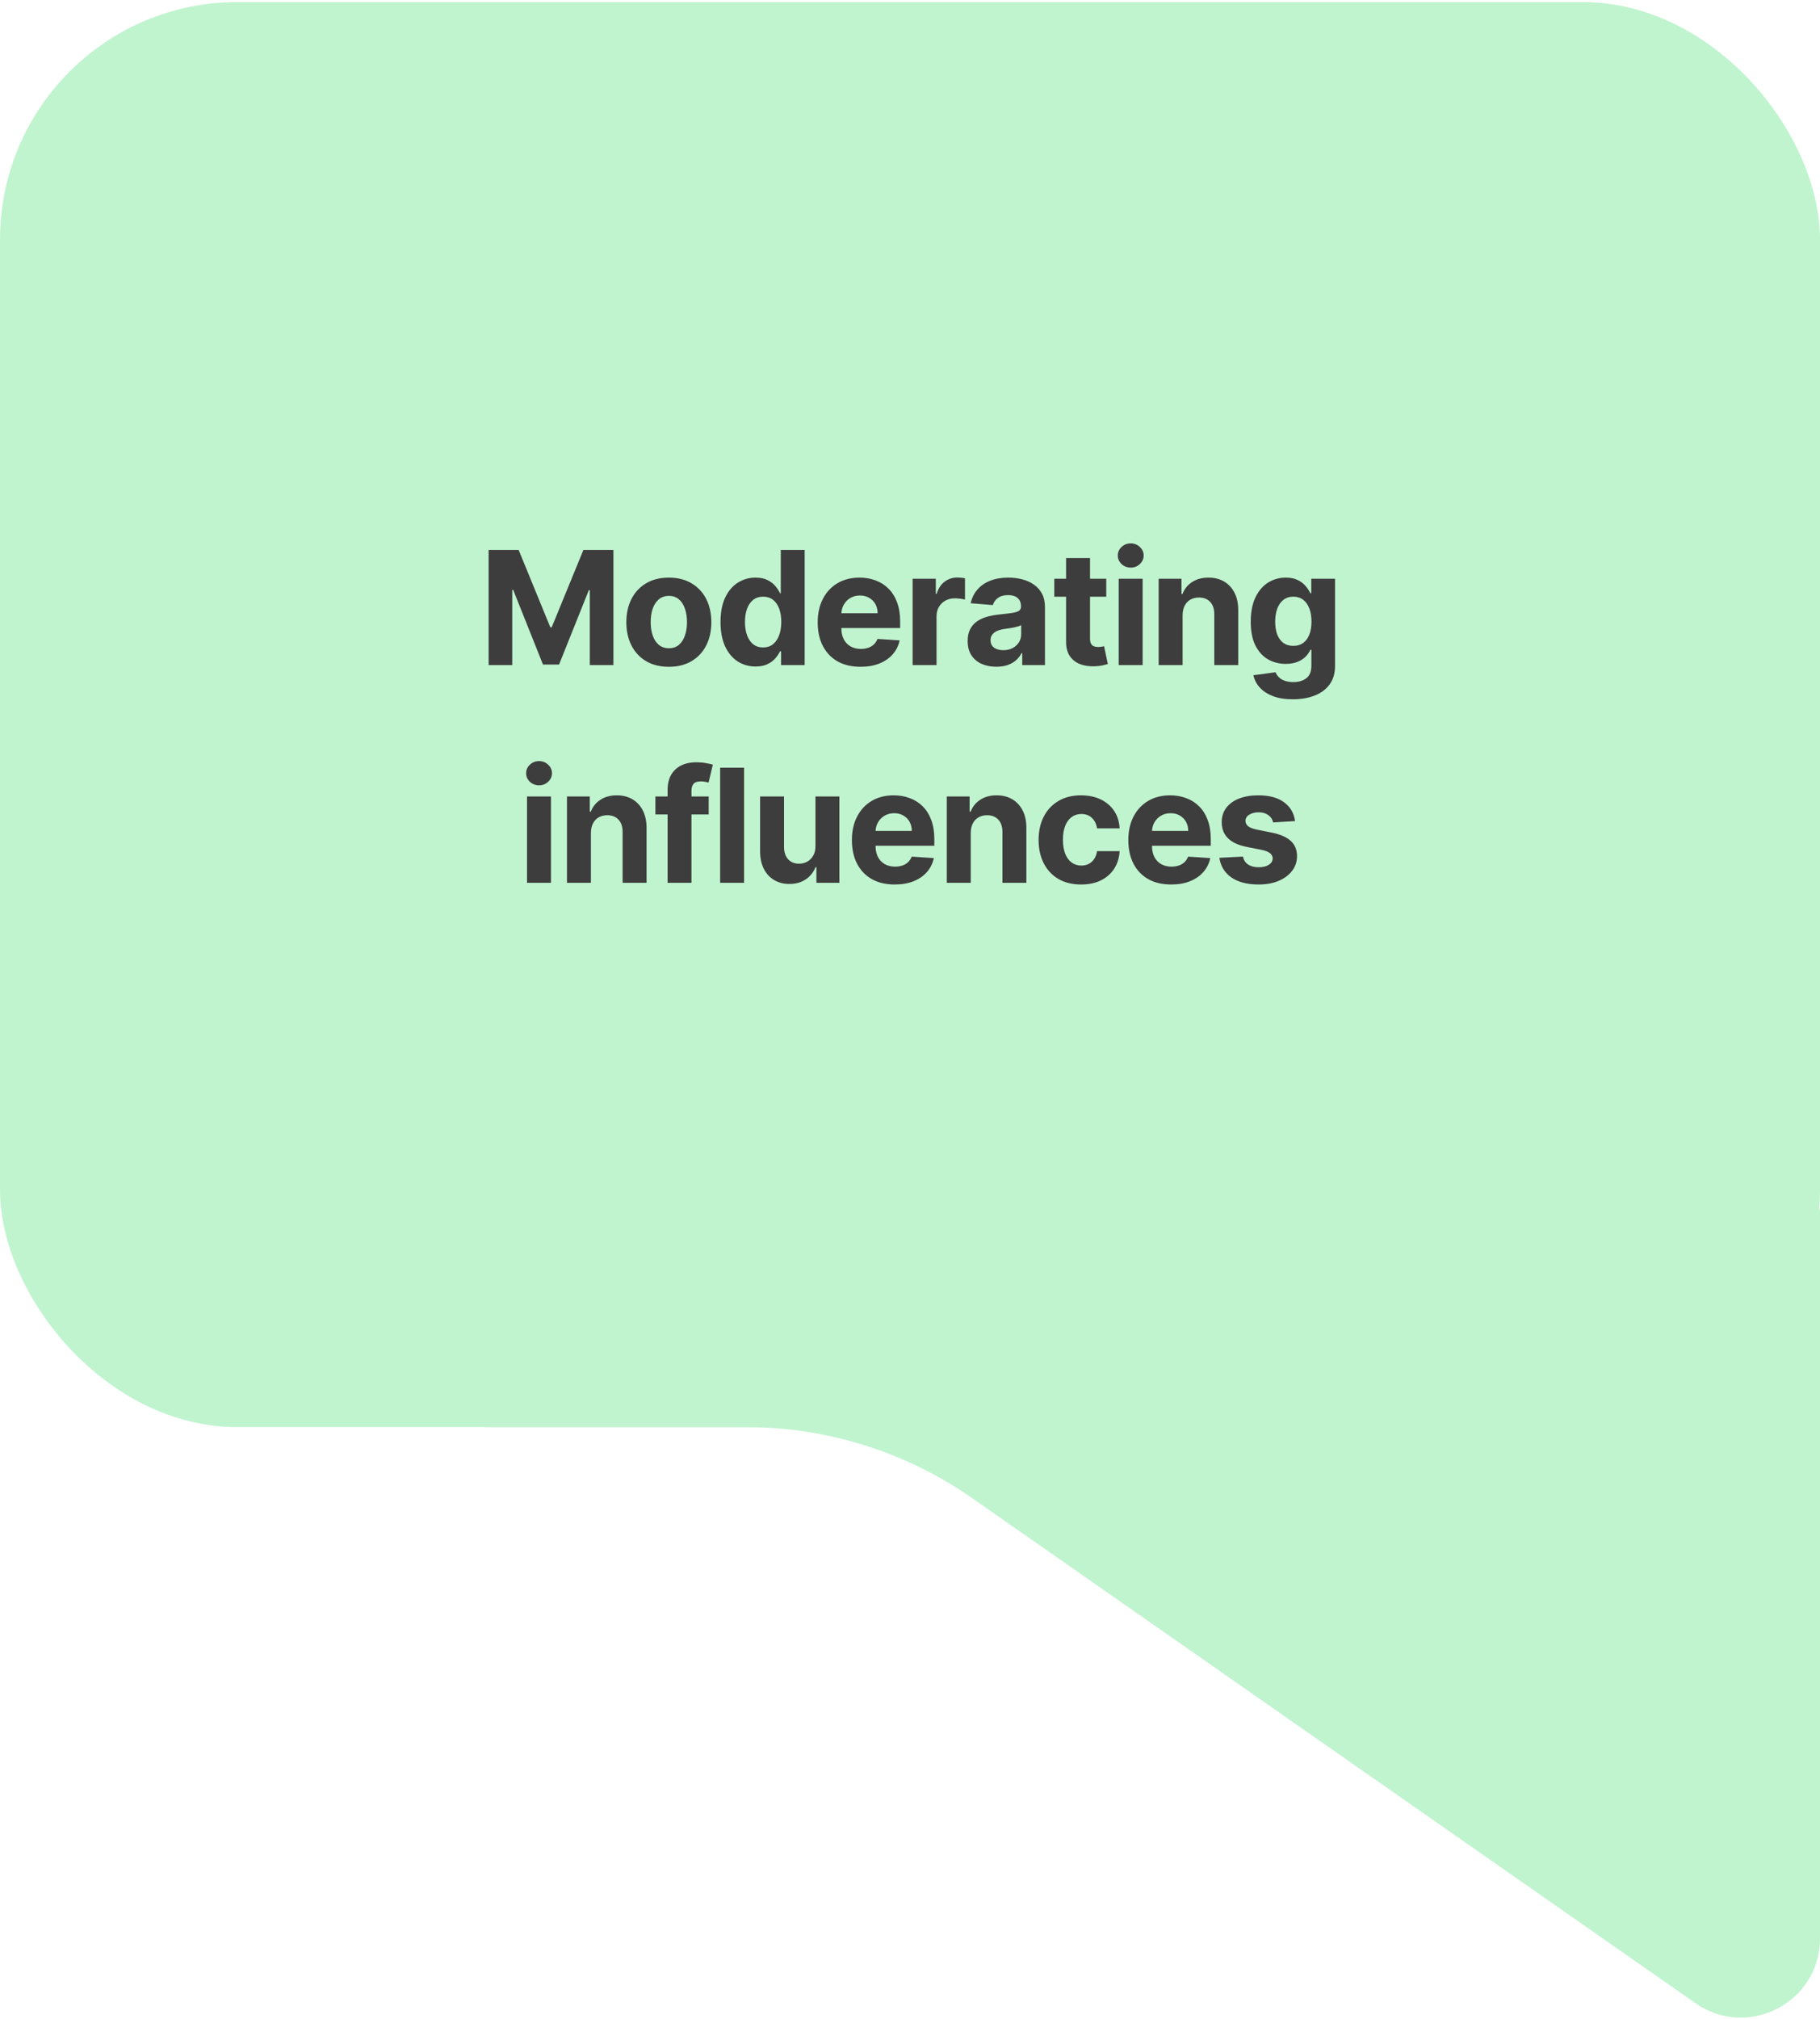 <svg width="184" height="204" viewBox="0 0 184 204" fill="none" xmlns="http://www.w3.org/2000/svg">
<rect y="0.209" width="184" height="144" rx="24" fill="#C0F4CF"/>
<path d="M49.4 55.573H52.434L55.639 63.391H55.775L58.98 55.573H62.014V67.209H59.628V59.635H59.531L56.52 67.152H54.895L51.883 59.607H51.787V67.209H49.4V55.573ZM67.619 67.379C66.736 67.379 65.973 67.192 65.329 66.817C64.689 66.438 64.195 65.912 63.846 65.237C63.498 64.559 63.323 63.773 63.323 62.879C63.323 61.978 63.498 61.19 63.846 60.516C64.195 59.838 64.689 59.311 65.329 58.936C65.973 58.557 66.736 58.368 67.619 58.368C68.501 58.368 69.263 58.557 69.903 58.936C70.547 59.311 71.043 59.838 71.391 60.516C71.74 61.19 71.914 61.978 71.914 62.879C71.914 63.773 71.74 64.559 71.391 65.237C71.043 65.912 70.547 66.438 69.903 66.817C69.263 67.192 68.501 67.379 67.619 67.379ZM67.63 65.504C68.032 65.504 68.367 65.391 68.636 65.163C68.905 64.933 69.107 64.618 69.244 64.22C69.384 63.823 69.454 63.37 69.454 62.862C69.454 62.355 69.384 61.902 69.244 61.504C69.107 61.107 68.905 60.792 68.636 60.561C68.367 60.33 68.032 60.215 67.63 60.215C67.225 60.215 66.884 60.33 66.607 60.561C66.335 60.792 66.128 61.107 65.988 61.504C65.852 61.902 65.784 62.355 65.784 62.862C65.784 63.37 65.852 63.823 65.988 64.22C66.128 64.618 66.335 64.933 66.607 65.163C66.884 65.391 67.225 65.504 67.63 65.504ZM76.384 67.351C75.721 67.351 75.121 67.181 74.583 66.84C74.049 66.495 73.624 65.989 73.31 65.323C72.999 64.652 72.844 63.83 72.844 62.857C72.844 61.857 73.005 61.025 73.327 60.362C73.649 59.696 74.077 59.198 74.611 58.868C75.149 58.535 75.738 58.368 76.378 58.368C76.867 58.368 77.274 58.451 77.6 58.618C77.93 58.781 78.195 58.986 78.395 59.232C78.6 59.474 78.755 59.713 78.861 59.948H78.935V55.573H81.35V67.209H78.964V65.811H78.861C78.748 66.054 78.587 66.294 78.378 66.533C78.174 66.768 77.907 66.963 77.577 67.118C77.251 67.273 76.854 67.351 76.384 67.351ZM77.151 65.425C77.541 65.425 77.871 65.319 78.14 65.107C78.412 64.891 78.621 64.59 78.765 64.203C78.912 63.817 78.986 63.364 78.986 62.845C78.986 62.326 78.914 61.876 78.77 61.493C78.626 61.111 78.418 60.815 78.145 60.607C77.873 60.398 77.541 60.294 77.151 60.294C76.753 60.294 76.418 60.402 76.145 60.618C75.873 60.834 75.666 61.133 75.526 61.516C75.386 61.898 75.316 62.342 75.316 62.845C75.316 63.353 75.386 63.802 75.526 64.192C75.67 64.578 75.876 64.881 76.145 65.101C76.418 65.317 76.753 65.425 77.151 65.425ZM86.997 67.379C86.1 67.379 85.327 67.198 84.679 66.834C84.035 66.467 83.539 65.948 83.19 65.277C82.842 64.603 82.668 63.806 82.668 62.885C82.668 61.987 82.842 61.2 83.19 60.522C83.539 59.843 84.029 59.315 84.662 58.936C85.298 58.557 86.045 58.368 86.901 58.368C87.476 58.368 88.012 58.461 88.509 58.647C89.009 58.828 89.444 59.103 89.815 59.47C90.19 59.838 90.482 60.3 90.69 60.857C90.899 61.41 91.003 62.057 91.003 62.8V63.465H83.634V61.965H88.725C88.725 61.616 88.649 61.307 88.497 61.038C88.346 60.77 88.135 60.559 87.867 60.408C87.601 60.252 87.293 60.175 86.94 60.175C86.573 60.175 86.247 60.26 85.963 60.431C85.683 60.597 85.463 60.823 85.304 61.107C85.145 61.387 85.064 61.7 85.06 62.044V63.47C85.06 63.902 85.139 64.275 85.298 64.59C85.461 64.904 85.69 65.147 85.986 65.317C86.281 65.487 86.632 65.573 87.037 65.573C87.306 65.573 87.552 65.535 87.776 65.459C87.999 65.383 88.19 65.27 88.35 65.118C88.509 64.967 88.63 64.781 88.713 64.561L90.952 64.709C90.838 65.247 90.605 65.717 90.253 66.118C89.904 66.516 89.454 66.826 88.901 67.05C88.351 67.27 87.717 67.379 86.997 67.379ZM92.263 67.209V58.482H94.609V60.004H94.7C94.859 59.463 95.126 59.054 95.501 58.777C95.876 58.497 96.308 58.357 96.797 58.357C96.918 58.357 97.049 58.364 97.189 58.379C97.329 58.395 97.452 58.415 97.558 58.442V60.59C97.444 60.556 97.287 60.525 97.086 60.499C96.886 60.472 96.702 60.459 96.535 60.459C96.179 60.459 95.861 60.537 95.581 60.692C95.304 60.843 95.084 61.056 94.922 61.328C94.763 61.601 94.683 61.915 94.683 62.272V67.209H92.263ZM100.728 67.374C100.171 67.374 99.675 67.277 99.239 67.084C98.804 66.887 98.459 66.597 98.205 66.215C97.955 65.828 97.83 65.347 97.83 64.772C97.83 64.287 97.919 63.879 98.097 63.55C98.275 63.22 98.518 62.955 98.825 62.754C99.131 62.554 99.48 62.402 99.87 62.3C100.264 62.198 100.677 62.126 101.109 62.084C101.616 62.031 102.025 61.982 102.336 61.936C102.647 61.887 102.872 61.815 103.012 61.72C103.152 61.626 103.222 61.486 103.222 61.3V61.266C103.222 60.906 103.109 60.627 102.881 60.431C102.658 60.234 102.34 60.135 101.927 60.135C101.491 60.135 101.145 60.232 100.887 60.425C100.629 60.614 100.459 60.853 100.376 61.141L98.137 60.959C98.251 60.429 98.474 59.97 98.808 59.584C99.141 59.194 99.571 58.895 100.097 58.686C100.628 58.474 101.241 58.368 101.938 58.368C102.423 58.368 102.887 58.425 103.33 58.538C103.777 58.652 104.173 58.828 104.518 59.067C104.866 59.306 105.141 59.612 105.342 59.987C105.542 60.359 105.643 60.804 105.643 61.323V67.209H103.347V65.999H103.279C103.139 66.272 102.951 66.512 102.717 66.72C102.482 66.925 102.2 67.086 101.87 67.203C101.54 67.317 101.16 67.374 100.728 67.374ZM101.421 65.703C101.777 65.703 102.092 65.633 102.364 65.493C102.637 65.349 102.851 65.156 103.006 64.913C103.162 64.671 103.239 64.397 103.239 64.09V63.163C103.164 63.213 103.059 63.258 102.927 63.3C102.798 63.338 102.652 63.374 102.489 63.408C102.326 63.438 102.164 63.467 102.001 63.493C101.838 63.516 101.69 63.537 101.558 63.556C101.273 63.597 101.025 63.663 100.813 63.754C100.601 63.845 100.436 63.968 100.319 64.124C100.201 64.275 100.143 64.465 100.143 64.692C100.143 65.022 100.262 65.273 100.501 65.448C100.743 65.618 101.05 65.703 101.421 65.703ZM111.843 58.482V60.3H106.587V58.482H111.843ZM107.78 56.391H110.201V64.527C110.201 64.751 110.235 64.925 110.303 65.05C110.371 65.171 110.466 65.256 110.587 65.306C110.712 65.355 110.856 65.379 111.019 65.379C111.132 65.379 111.246 65.37 111.36 65.351C111.473 65.328 111.56 65.311 111.621 65.3L112.002 67.101C111.881 67.139 111.71 67.183 111.49 67.232C111.271 67.285 111.004 67.317 110.689 67.328C110.106 67.351 109.595 67.273 109.155 67.095C108.72 66.917 108.381 66.641 108.138 66.266C107.896 65.891 107.776 65.417 107.78 64.845V56.391ZM113.099 67.209V58.482H115.52V67.209H113.099ZM114.315 57.357C113.955 57.357 113.647 57.237 113.389 56.999C113.135 56.756 113.008 56.467 113.008 56.129C113.008 55.796 113.135 55.51 113.389 55.272C113.647 55.029 113.955 54.908 114.315 54.908C114.675 54.908 114.982 55.029 115.236 55.272C115.493 55.51 115.622 55.796 115.622 56.129C115.622 56.467 115.493 56.756 115.236 56.999C114.982 57.237 114.675 57.357 114.315 57.357ZM119.559 62.163V67.209H117.139V58.482H119.446V60.022H119.548C119.741 59.514 120.065 59.112 120.519 58.817C120.974 58.518 121.525 58.368 122.173 58.368C122.779 58.368 123.307 58.501 123.758 58.766C124.209 59.031 124.559 59.41 124.809 59.902C125.059 60.391 125.184 60.974 125.184 61.652V67.209H122.764V62.084C122.768 61.55 122.631 61.133 122.355 60.834C122.078 60.531 121.697 60.379 121.213 60.379C120.887 60.379 120.599 60.45 120.349 60.59C120.103 60.73 119.91 60.934 119.769 61.203C119.633 61.468 119.563 61.788 119.559 62.163ZM130.704 70.663C129.92 70.663 129.247 70.556 128.687 70.34C128.13 70.127 127.687 69.838 127.357 69.47C127.028 69.103 126.814 68.69 126.715 68.232L128.954 67.931C129.022 68.105 129.13 68.268 129.278 68.419C129.425 68.571 129.62 68.692 129.863 68.783C130.109 68.877 130.408 68.925 130.76 68.925C131.287 68.925 131.721 68.796 132.062 68.538C132.406 68.285 132.579 67.859 132.579 67.26V65.663H132.476C132.37 65.906 132.211 66.135 131.999 66.351C131.787 66.567 131.514 66.743 131.181 66.879C130.848 67.016 130.45 67.084 129.988 67.084C129.332 67.084 128.736 66.933 128.198 66.629C127.664 66.323 127.238 65.855 126.92 65.226C126.605 64.594 126.448 63.794 126.448 62.828C126.448 61.84 126.609 61.014 126.931 60.351C127.253 59.688 127.681 59.192 128.215 58.862C128.753 58.533 129.342 58.368 129.982 58.368C130.471 58.368 130.88 58.451 131.209 58.618C131.539 58.781 131.804 58.986 132.005 59.232C132.209 59.474 132.367 59.713 132.476 59.948H132.567V58.482H134.971V67.294C134.971 68.037 134.789 68.658 134.425 69.158C134.062 69.658 133.558 70.033 132.914 70.283C132.274 70.537 131.537 70.663 130.704 70.663ZM130.755 65.266C131.145 65.266 131.474 65.169 131.743 64.976C132.016 64.779 132.224 64.499 132.368 64.135C132.516 63.768 132.59 63.328 132.59 62.817C132.59 62.306 132.518 61.862 132.374 61.487C132.23 61.109 132.022 60.815 131.749 60.607C131.476 60.398 131.145 60.294 130.755 60.294C130.357 60.294 130.022 60.402 129.749 60.618C129.476 60.83 129.27 61.126 129.13 61.504C128.99 61.883 128.92 62.321 128.92 62.817C128.92 63.321 128.99 63.756 129.13 64.124C129.274 64.487 129.48 64.77 129.749 64.97C130.022 65.167 130.357 65.266 130.755 65.266ZM53.281 89.209V80.482H55.701V89.209H53.281ZM54.497 79.357C54.137 79.357 53.828 79.237 53.571 78.999C53.317 78.756 53.19 78.467 53.19 78.129C53.19 77.796 53.317 77.51 53.571 77.272C53.828 77.029 54.137 76.908 54.497 76.908C54.857 76.908 55.163 77.029 55.417 77.272C55.675 77.51 55.804 77.796 55.804 78.129C55.804 78.467 55.675 78.756 55.417 78.999C55.163 79.237 54.857 79.357 54.497 79.357ZM59.741 84.163V89.209H57.32V80.482H59.627V82.022H59.729C59.923 81.514 60.246 81.112 60.701 80.817C61.156 80.518 61.707 80.368 62.354 80.368C62.96 80.368 63.489 80.501 63.94 80.766C64.39 81.031 64.741 81.41 64.991 81.902C65.241 82.391 65.366 82.974 65.366 83.652V89.209H62.945V84.084C62.949 83.55 62.813 83.133 62.536 82.834C62.26 82.531 61.879 82.379 61.394 82.379C61.068 82.379 60.781 82.45 60.531 82.59C60.284 82.73 60.091 82.934 59.951 83.203C59.815 83.469 59.745 83.788 59.741 84.163ZM71.647 80.482V82.3H66.26V80.482H71.647ZM67.493 89.209V79.851C67.493 79.219 67.616 78.694 67.862 78.277C68.112 77.861 68.453 77.548 68.885 77.34C69.317 77.131 69.808 77.027 70.357 77.027C70.728 77.027 71.067 77.056 71.374 77.112C71.684 77.169 71.915 77.22 72.067 77.266L71.635 79.084C71.54 79.054 71.423 79.025 71.283 78.999C71.147 78.972 71.006 78.959 70.862 78.959C70.506 78.959 70.258 79.042 70.118 79.209C69.978 79.372 69.908 79.601 69.908 79.897V89.209H67.493ZM75.226 77.573V89.209H72.805V77.573H75.226ZM82.441 85.493V80.482H84.862V89.209H82.538V87.624H82.447C82.25 88.135 81.922 88.546 81.464 88.857C81.009 89.167 80.454 89.323 79.799 89.323C79.216 89.323 78.703 89.19 78.259 88.925C77.816 88.66 77.47 88.283 77.22 87.794C76.973 87.306 76.848 86.72 76.845 86.038V80.482H79.265V85.607C79.269 86.122 79.407 86.529 79.68 86.828C79.953 87.127 80.318 87.277 80.776 87.277C81.068 87.277 81.341 87.211 81.595 87.078C81.848 86.942 82.053 86.741 82.208 86.476C82.367 86.211 82.445 85.883 82.441 85.493ZM90.455 89.379C89.557 89.379 88.785 89.198 88.137 88.834C87.493 88.467 86.997 87.948 86.648 87.277C86.3 86.603 86.126 85.806 86.126 84.885C86.126 83.987 86.3 83.2 86.648 82.522C86.997 81.844 87.487 81.315 88.12 80.936C88.756 80.558 89.502 80.368 90.359 80.368C90.934 80.368 91.47 80.461 91.966 80.647C92.466 80.828 92.902 81.103 93.273 81.47C93.648 81.838 93.94 82.3 94.148 82.857C94.357 83.41 94.461 84.058 94.461 84.8V85.465H87.091V83.965H92.182C92.182 83.616 92.107 83.308 91.955 83.038C91.803 82.77 91.593 82.559 91.324 82.408C91.059 82.252 90.751 82.175 90.398 82.175C90.031 82.175 89.705 82.26 89.421 82.431C89.141 82.597 88.921 82.823 88.762 83.107C88.603 83.387 88.521 83.7 88.518 84.044V85.47C88.518 85.902 88.597 86.275 88.756 86.59C88.919 86.904 89.148 87.147 89.444 87.317C89.739 87.487 90.09 87.573 90.495 87.573C90.764 87.573 91.01 87.535 91.234 87.459C91.457 87.383 91.648 87.27 91.807 87.118C91.966 86.967 92.088 86.781 92.171 86.561L94.41 86.709C94.296 87.247 94.063 87.717 93.711 88.118C93.362 88.516 92.912 88.826 92.359 89.05C91.809 89.27 91.175 89.379 90.455 89.379ZM98.141 84.163V89.209H95.72V80.482H98.027V82.022H98.129C98.323 81.514 98.646 81.112 99.101 80.817C99.555 80.518 100.107 80.368 100.754 80.368C101.36 80.368 101.889 80.501 102.34 80.766C102.79 81.031 103.141 81.41 103.391 81.902C103.641 82.391 103.766 82.974 103.766 83.652V89.209H101.345V84.084C101.349 83.55 101.213 83.133 100.936 82.834C100.66 82.531 100.279 82.379 99.794 82.379C99.468 82.379 99.18 82.45 98.93 82.59C98.684 82.73 98.491 82.934 98.351 83.203C98.215 83.469 98.144 83.788 98.141 84.163ZM109.297 89.379C108.403 89.379 107.634 89.19 106.99 88.811C106.35 88.429 105.857 87.898 105.512 87.22C105.172 86.542 105.001 85.762 105.001 84.879C105.001 83.986 105.173 83.201 105.518 82.527C105.867 81.849 106.361 81.321 107.001 80.942C107.641 80.559 108.403 80.368 109.285 80.368C110.047 80.368 110.713 80.506 111.285 80.783C111.857 81.059 112.31 81.448 112.643 81.948C112.977 82.448 113.16 83.035 113.194 83.709H110.91C110.846 83.273 110.675 82.923 110.399 82.658C110.126 82.389 109.768 82.254 109.325 82.254C108.95 82.254 108.622 82.357 108.342 82.561C108.066 82.762 107.85 83.056 107.694 83.442C107.539 83.828 107.461 84.296 107.461 84.845C107.461 85.402 107.537 85.876 107.689 86.266C107.844 86.656 108.062 86.953 108.342 87.158C108.622 87.362 108.95 87.465 109.325 87.465C109.602 87.465 109.85 87.408 110.069 87.294C110.293 87.181 110.477 87.016 110.62 86.8C110.768 86.58 110.865 86.317 110.91 86.01H113.194C113.156 86.677 112.975 87.264 112.649 87.772C112.327 88.275 111.882 88.669 111.314 88.953C110.745 89.237 110.073 89.379 109.297 89.379ZM118.401 89.379C117.504 89.379 116.731 89.198 116.083 88.834C115.439 88.467 114.943 87.948 114.594 87.277C114.246 86.603 114.072 85.806 114.072 84.885C114.072 83.987 114.246 83.2 114.594 82.522C114.943 81.844 115.434 81.315 116.066 80.936C116.702 80.558 117.449 80.368 118.305 80.368C118.88 80.368 119.416 80.461 119.913 80.647C120.413 80.828 120.848 81.103 121.219 81.47C121.594 81.838 121.886 82.3 122.094 82.857C122.303 83.41 122.407 84.058 122.407 84.8V85.465H115.038V83.965H120.129C120.129 83.616 120.053 83.308 119.901 83.038C119.75 82.77 119.54 82.559 119.271 82.408C119.005 82.252 118.697 82.175 118.344 82.175C117.977 82.175 117.651 82.26 117.367 82.431C117.087 82.597 116.867 82.823 116.708 83.107C116.549 83.387 116.468 83.7 116.464 84.044V85.47C116.464 85.902 116.543 86.275 116.702 86.59C116.865 86.904 117.094 87.147 117.39 87.317C117.685 87.487 118.036 87.573 118.441 87.573C118.71 87.573 118.956 87.535 119.18 87.459C119.403 87.383 119.594 87.27 119.754 87.118C119.913 86.967 120.034 86.781 120.117 86.561L122.356 86.709C122.242 87.247 122.009 87.717 121.657 88.118C121.309 88.516 120.858 88.826 120.305 89.05C119.755 89.27 119.121 89.379 118.401 89.379ZM130.928 82.97L128.712 83.107C128.674 82.917 128.593 82.747 128.468 82.595C128.343 82.44 128.178 82.317 127.973 82.226C127.773 82.131 127.532 82.084 127.252 82.084C126.877 82.084 126.56 82.163 126.303 82.323C126.045 82.478 125.917 82.686 125.917 82.948C125.917 83.156 126 83.332 126.167 83.476C126.333 83.62 126.619 83.736 127.024 83.823L128.604 84.141C129.453 84.315 130.085 84.595 130.502 84.982C130.918 85.368 131.127 85.876 131.127 86.504C131.127 87.076 130.958 87.578 130.621 88.01C130.288 88.442 129.829 88.779 129.246 89.022C128.667 89.26 127.998 89.379 127.24 89.379C126.085 89.379 125.165 89.139 124.479 88.658C123.797 88.173 123.398 87.514 123.28 86.681L125.661 86.556C125.733 86.908 125.907 87.177 126.184 87.362C126.46 87.544 126.814 87.635 127.246 87.635C127.67 87.635 128.011 87.554 128.269 87.391C128.53 87.224 128.663 87.01 128.667 86.749C128.663 86.529 128.57 86.349 128.388 86.209C128.206 86.065 127.926 85.955 127.547 85.879L126.036 85.578C125.184 85.408 124.549 85.112 124.132 84.692C123.72 84.272 123.513 83.736 123.513 83.084C123.513 82.523 123.665 82.04 123.968 81.635C124.274 81.23 124.704 80.917 125.257 80.698C125.814 80.478 126.466 80.368 127.212 80.368C128.314 80.368 129.182 80.601 129.814 81.067C130.451 81.533 130.822 82.167 130.928 82.97Z" fill="#3D3D3D"/>
<path d="M49 122.209V144.209H75.422C83.61 144.209 91.6 146.722 98.314 151.408L171.421 202.43C176.725 206.131 184 202.337 184 195.87V122.209H49Z" fill="#C0F4CF"/>
</svg>
